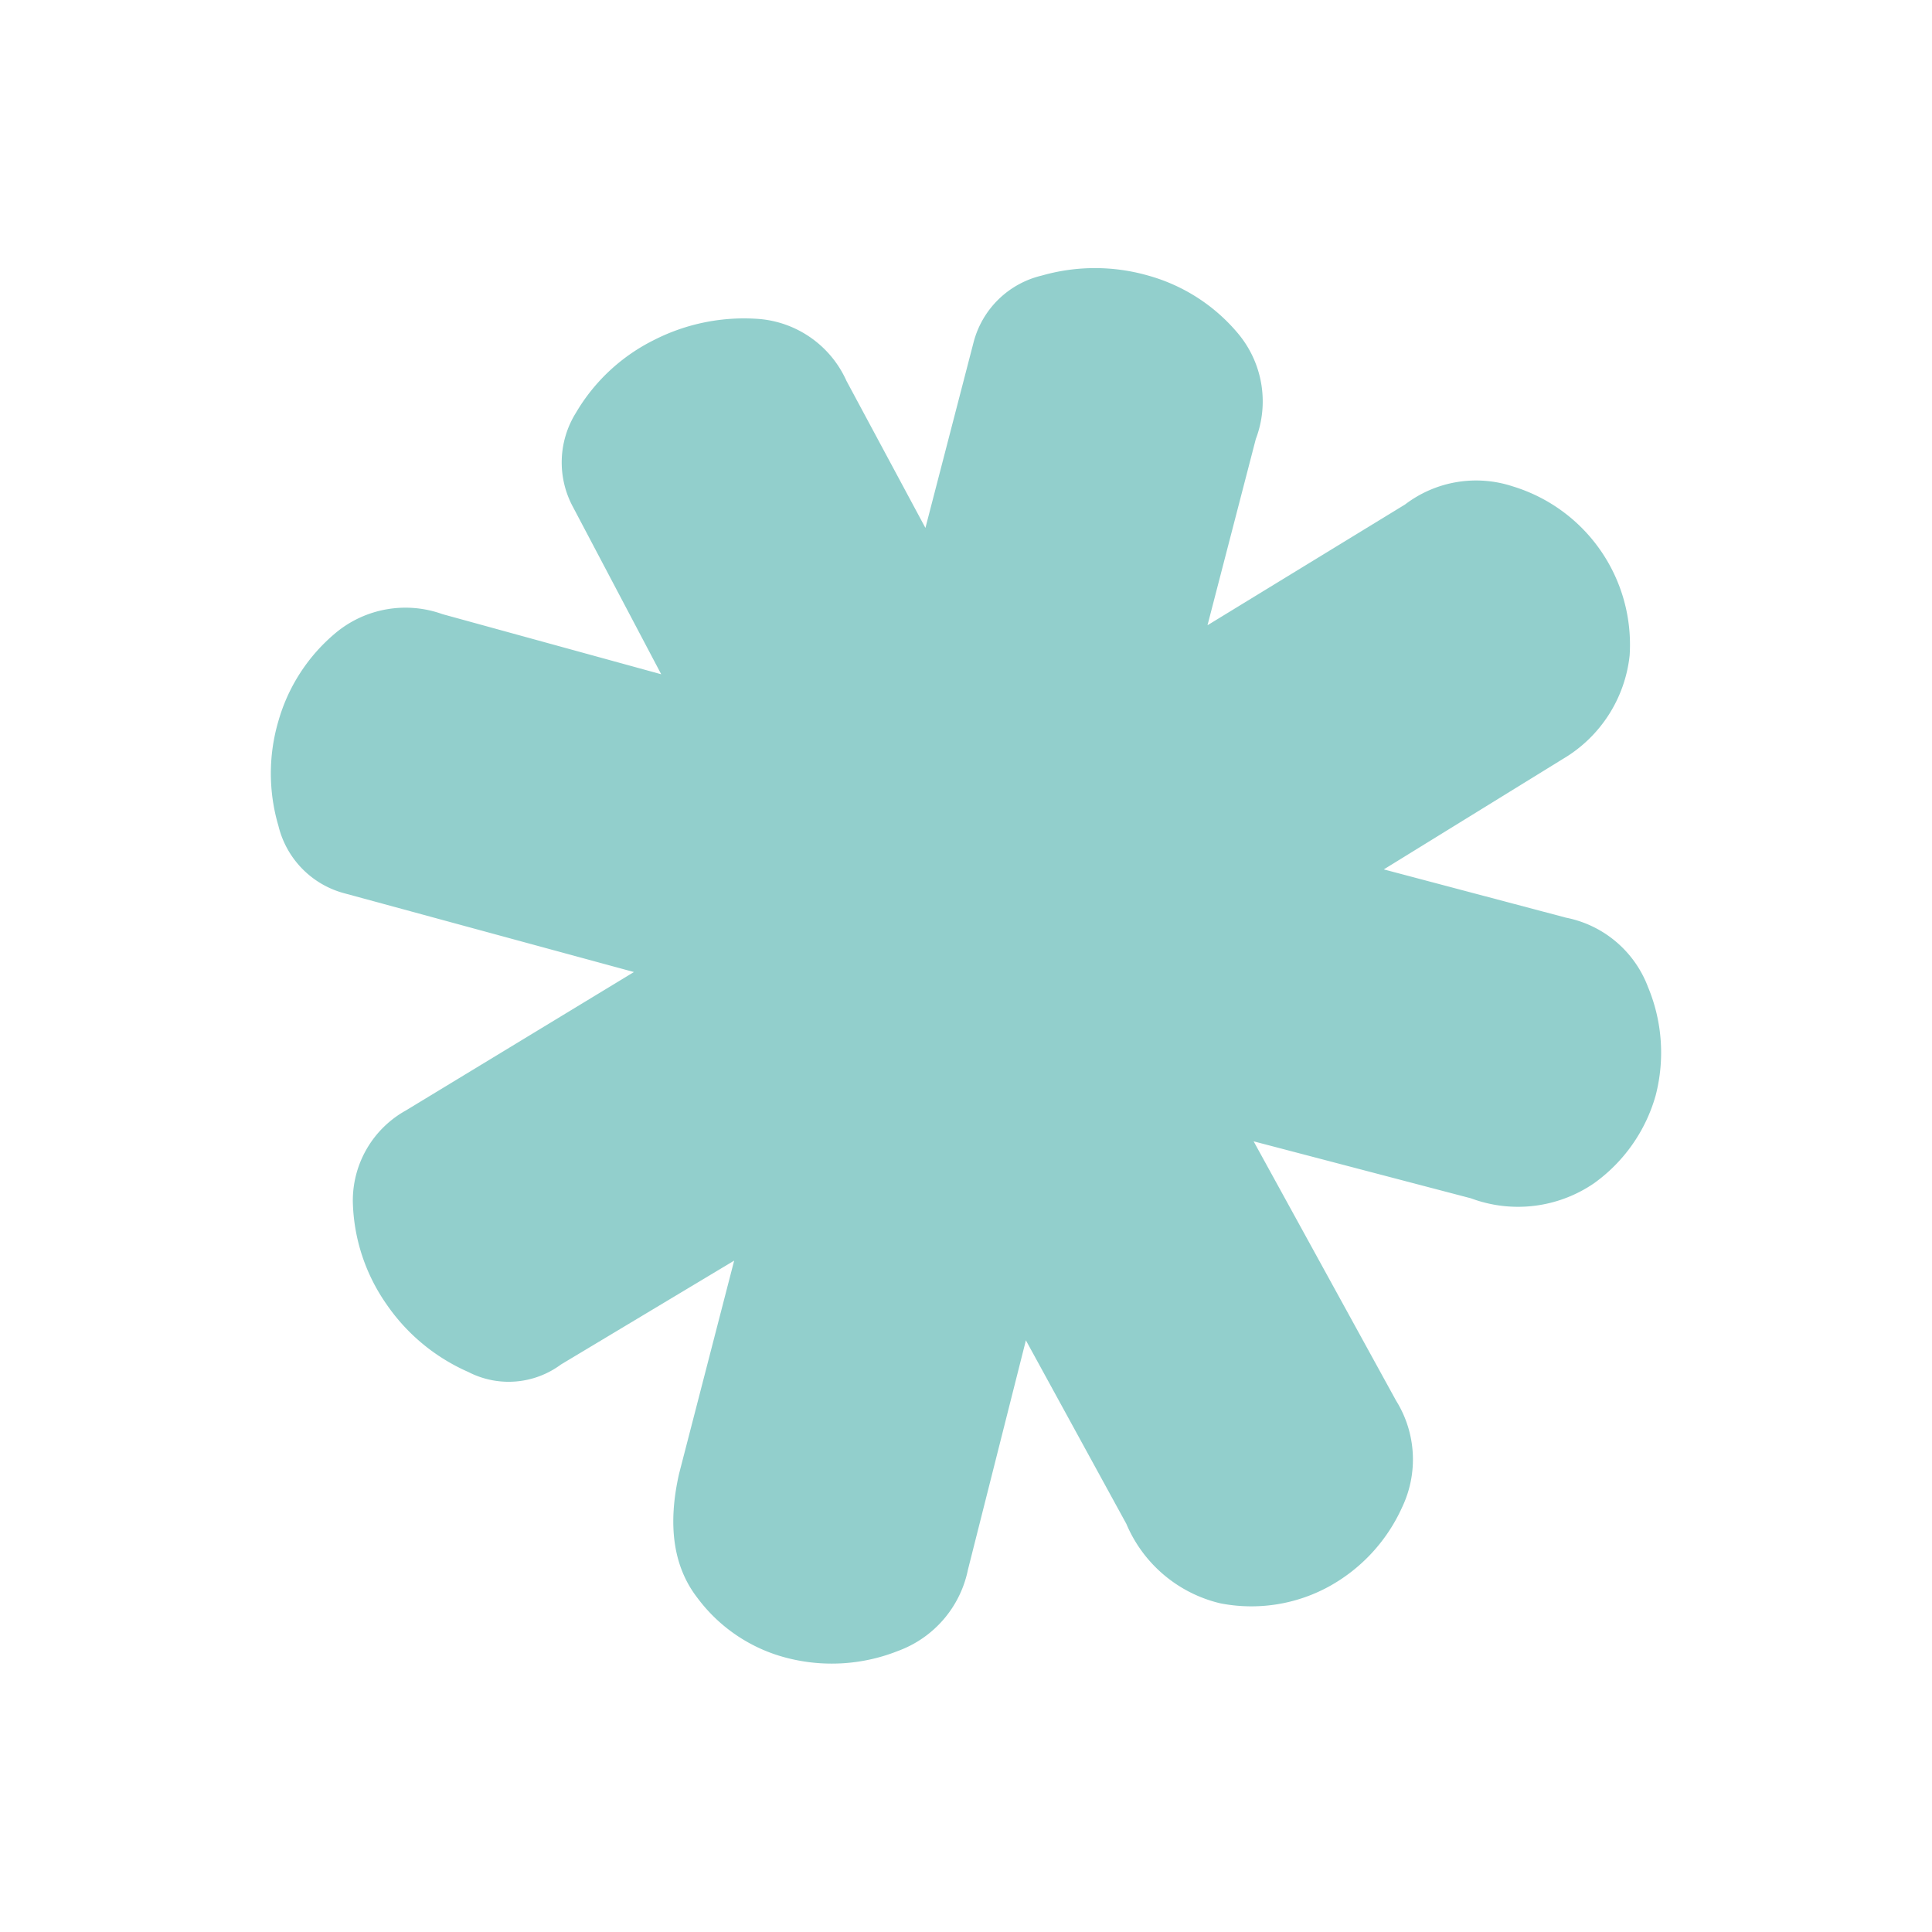 <svg id="lpg" xmlns="http://www.w3.org/2000/svg" width="80" height="80" viewBox="0 0 80 80"><defs><style>.cls-1{fill:#92cfcc;}</style></defs><path class="cls-1" d="M57.3,36l7.55,2a4.57,4.57,0,0,1,3.39,2.87,7.06,7.06,0,0,1,.32,4.48A6.71,6.71,0,0,1,66,49a5.57,5.57,0,0,1-5.09.62l-9-2.36L57.81,58a4.6,4.6,0,0,1,.25,4.41A7.05,7.05,0,0,1,55,65.71a6.69,6.69,0,0,1-4.47.68,5.63,5.63,0,0,1-3.89-3.29l-4.16-7.6L40.08,65a4.55,4.55,0,0,1-2.89,3.36,7.43,7.43,0,0,1-4.53.31,6.68,6.68,0,0,1-3.77-2.49c-1-1.28-1.26-3-.77-5.16l2.28-8.82L23.23,56.5a3.64,3.64,0,0,1-3.84.31A8,8,0,0,1,16,54a7.71,7.71,0,0,1-1.39-4.23,4.27,4.27,0,0,1,2.2-3.79l9.44-5.73L14.3,37a3.82,3.82,0,0,1-2.77-2.8,7.67,7.67,0,0,1,0-4.35,7.38,7.38,0,0,1,2.39-3.66,4.52,4.52,0,0,1,4.4-.76l9.06,2.49L23.73,21a3.88,3.88,0,0,1,.12-3.91,7.73,7.73,0,0,1,3.21-3,8.21,8.21,0,0,1,4.4-.88,4.36,4.36,0,0,1,3.59,2.56l3.27,6.09,2-7.71a3.83,3.83,0,0,1,2.82-2.74,8,8,0,0,1,4.4,0,7.44,7.44,0,0,1,3.7,2.37A4.38,4.38,0,0,1,52,18.18l-2,7.71,8.18-5a4.85,4.85,0,0,1,4.46-.75,6.85,6.85,0,0,1,4.84,7,5.68,5.68,0,0,1-2.77,4.29Z"/></svg>
